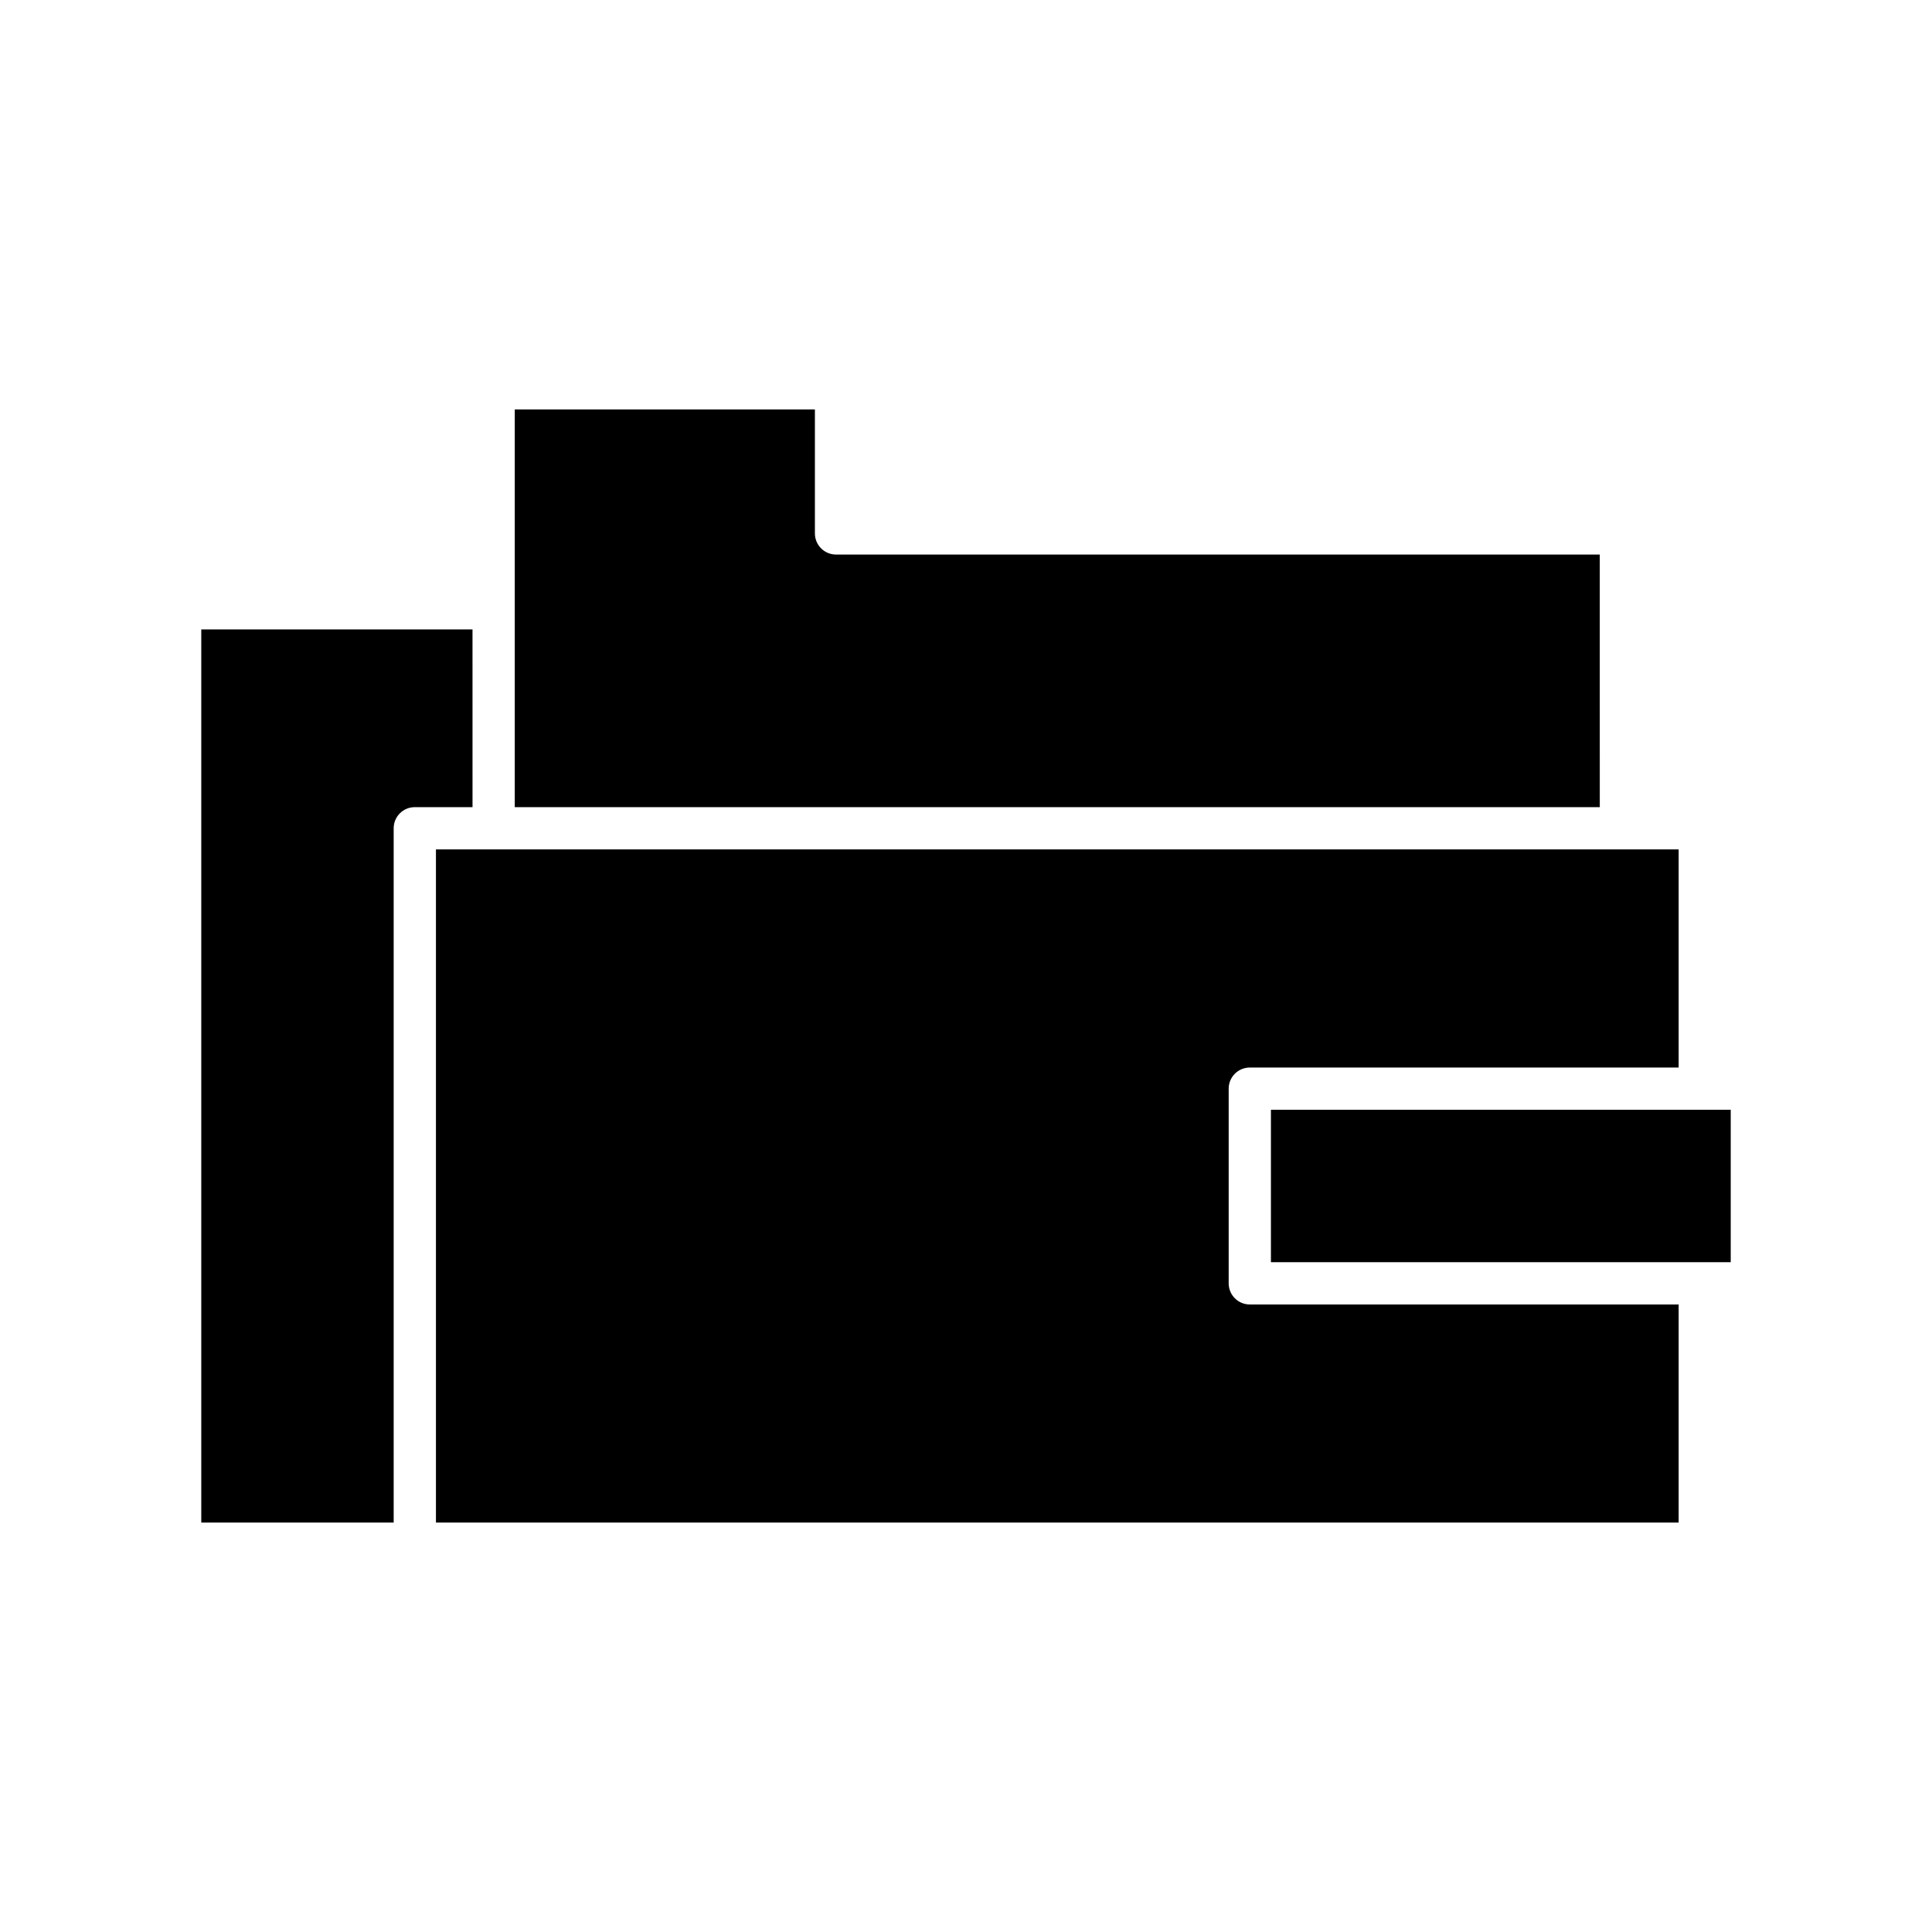 <?xml version="1.0" encoding="UTF-8"?>
<!-- Uploaded to: ICON Repo, www.svgrepo.com, Generator: ICON Repo Mixer Tools -->
<svg fill="#000000" width="800px" height="800px" version="1.1" viewBox="144 144 512 512" xmlns="http://www.w3.org/2000/svg">
 <g>
  <path d="m480.81 438.1h121.85v40.395h-121.85z"/>
  <path d="m280.42 252.5v105.41h287.54l-0.004-66.949h-202.4c-3.094 0-5.598-2.508-5.598-5.598v-32.855z"/>
  <path d="m588.86 489.7h-113.65c-3.094 0-5.598-2.508-5.598-5.598v-51.594c0-3.09 2.504-5.598 5.598-5.598h113.65v-57.809h-329.33v178.4h329.33z"/>
  <path d="m197.34 547.5h50.988v-184c0-3.09 2.504-5.598 5.598-5.598h15.297l-0.004-47.105h-71.879z"/>
 </g>
</svg>